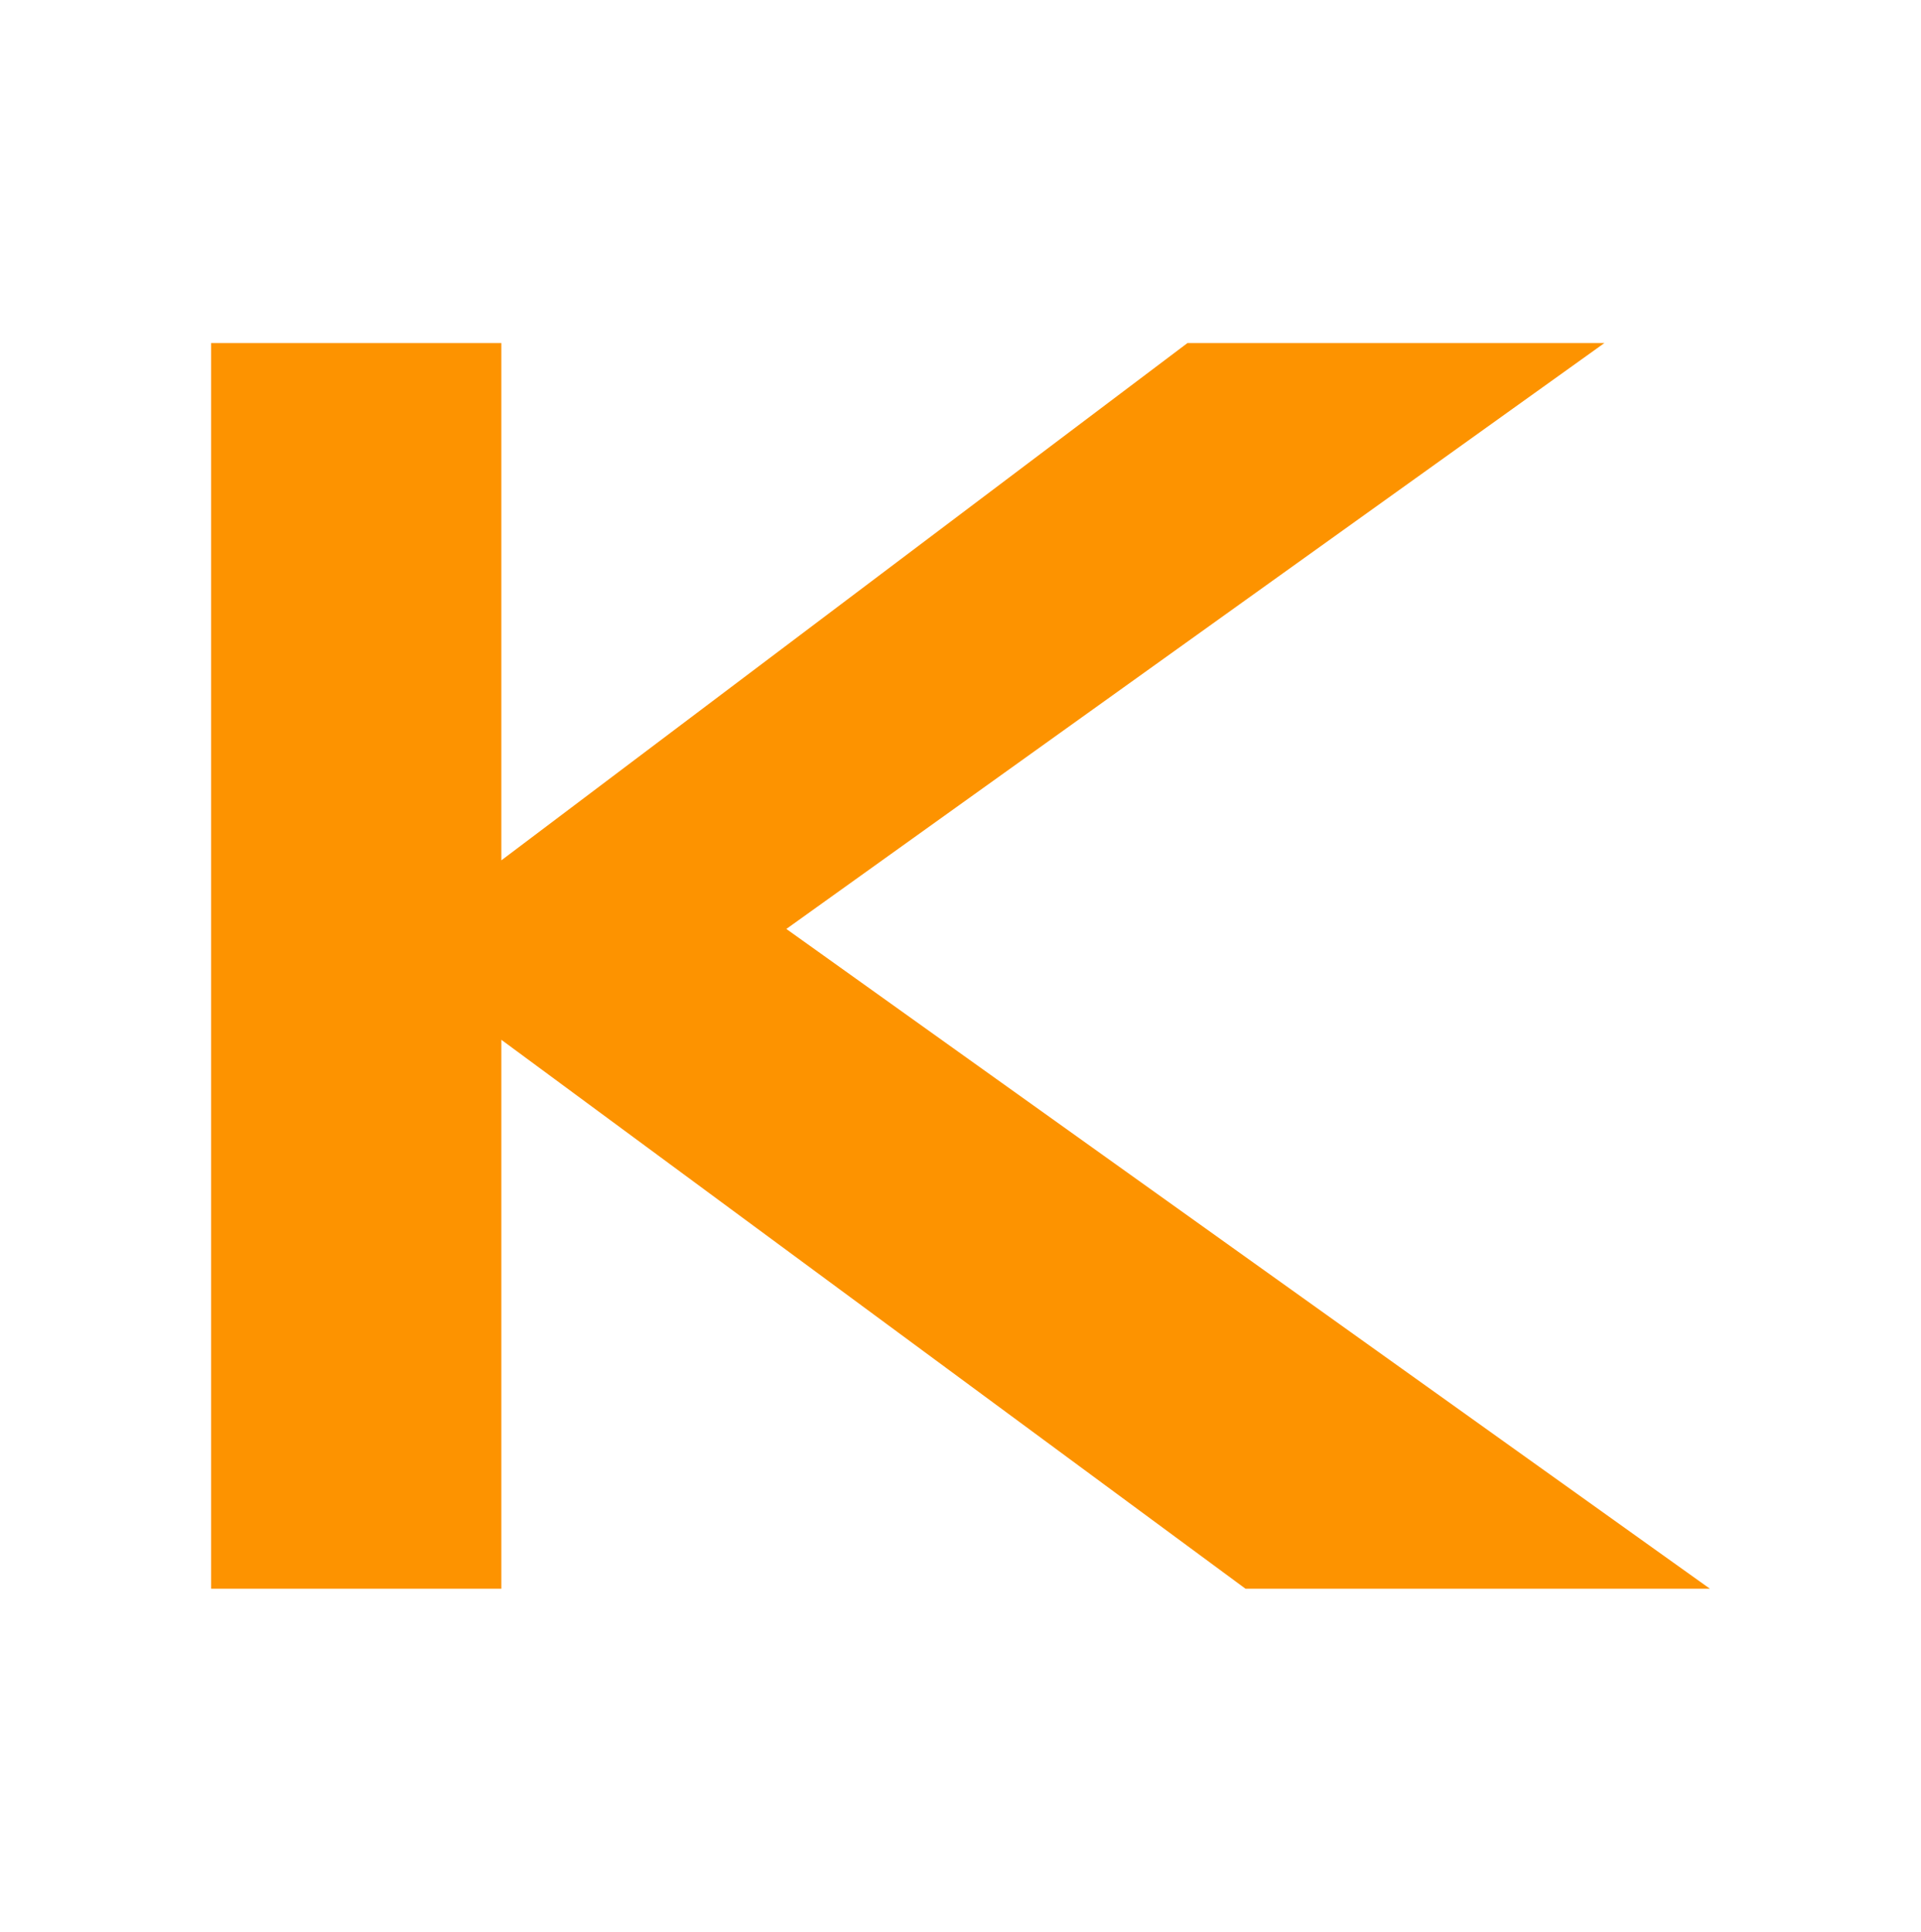 <?xml version="1.0" encoding="utf-8"?>
<!-- Generator: Adobe Illustrator 25.4.1, SVG Export Plug-In . SVG Version: 6.00 Build 0)  -->
<svg version="1.1" id="Ebene_1" xmlns="http://www.w3.org/2000/svg" xmlns:xlink="http://www.w3.org/1999/xlink" x="0px" y="0px"
	 viewBox="0 0 36.4 36.6" style="enable-background:new 0 0 36.4 36.6;" xml:space="preserve">
<style type="text/css">
	.st0{fill:#FD9300;}
</style>
<g>
	<path class="st0" d="M4,6.5h5.5v9.8l13-9.8h7.9L14.9,17.6l17.5,12.5h-8.8L9.5,19.7v10.4H4V6.5z"/>
</g>
</svg>
